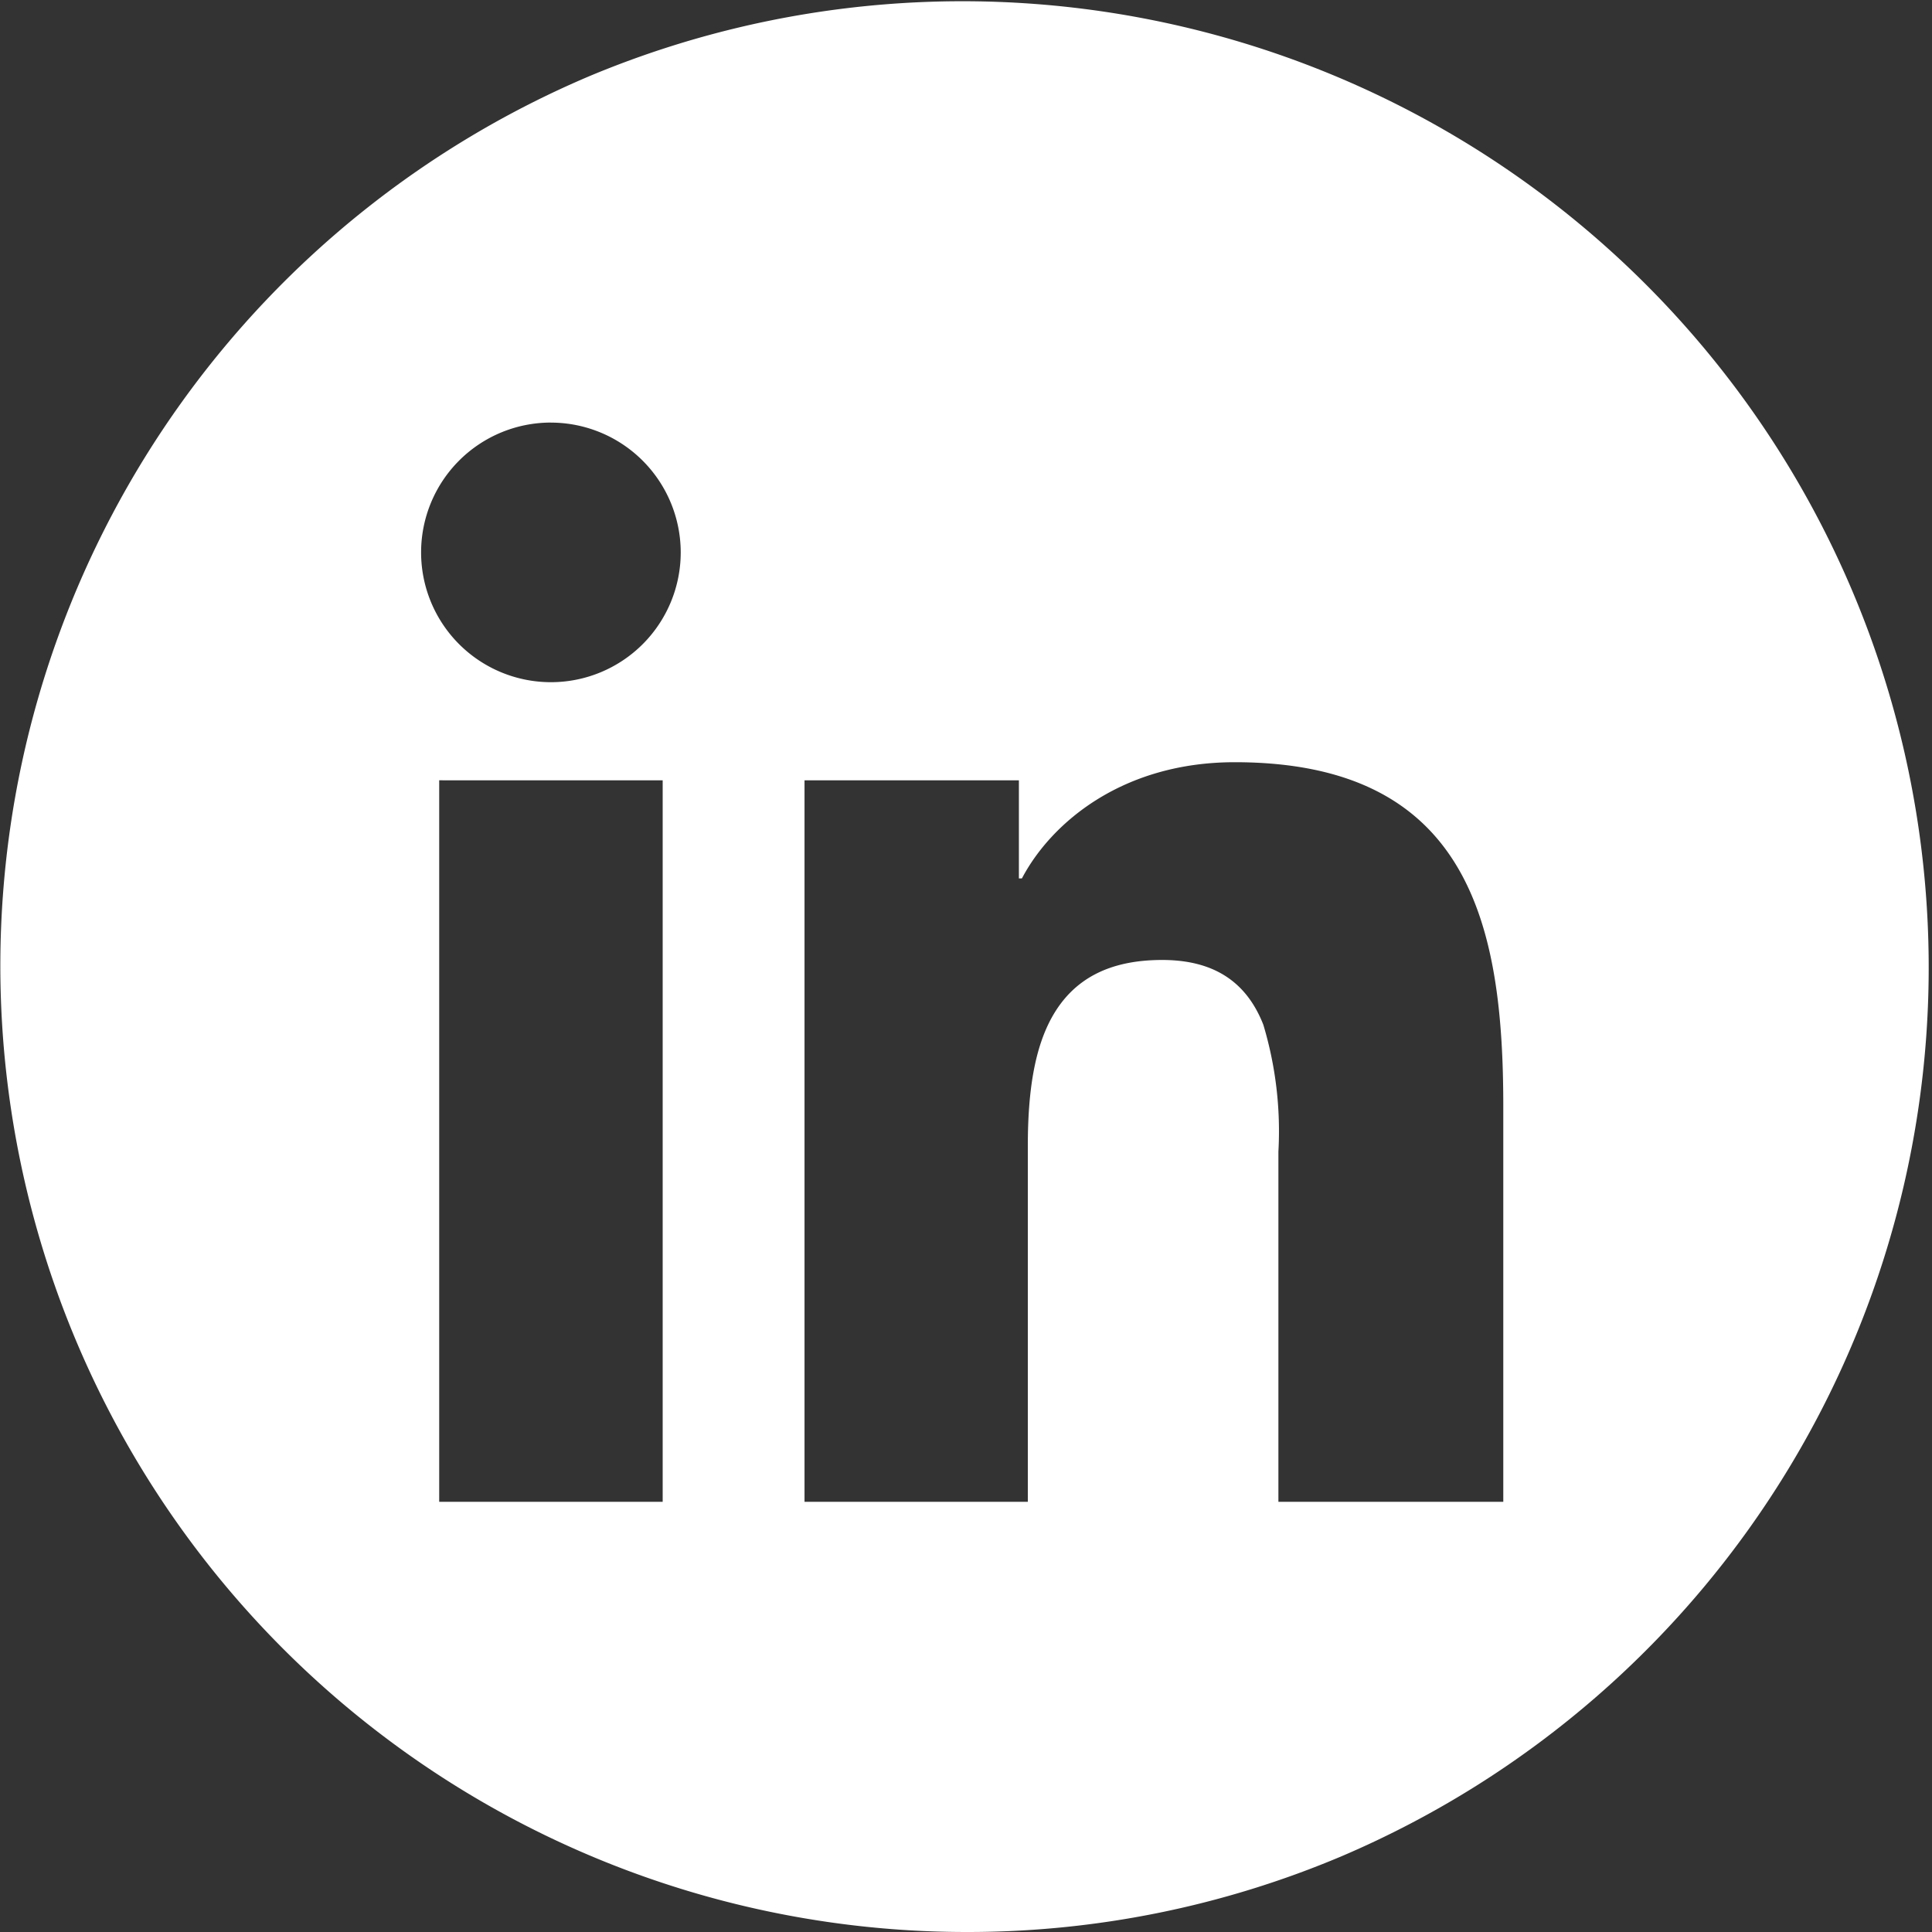 <svg xmlns="http://www.w3.org/2000/svg" width="100" height="100" viewBox="0 0 100 100">
  <rect x="0" y="0" width="100" height="100" fill="#333333" stroke="none"/>
  <g id="Linkedin" transform="translate(64.001 63.999)">
    <g id="Linkedin-2" data-name="Linkedin" transform="translate(-64.001 -63.999)">
      <path id="Subtraction_8" data-name="Subtraction 8" d="M50,100A50.013,50.013,0,0,1,30.538,3.929,50.013,50.013,0,0,1,69.462,96.07,49.685,49.685,0,0,1,50,100ZM60.155,49.688c2.638,0,4.351,1.1,5.234,3.35a19.122,19.122,0,0,1,.781,6.569V77.733h11.64V57.265c0-9.251-1.685-17.813-13.9-17.813-5.787,0-9.486,3.107-11.017,6.016h-.155V40.39H41.642V77.733H53.2V59.295c0-3,.4-5.118,1.25-6.647C55.563,50.656,57.428,49.688,60.155,49.688Zm-37.422-9.3V77.733H34.3V40.39Zm5.781-18.516a6.719,6.719,0,1,0,6.72,6.72A6.726,6.726,0,0,0,28.515,21.874Z" fill="#fff"/>
    </g>
  </g>
</svg>

